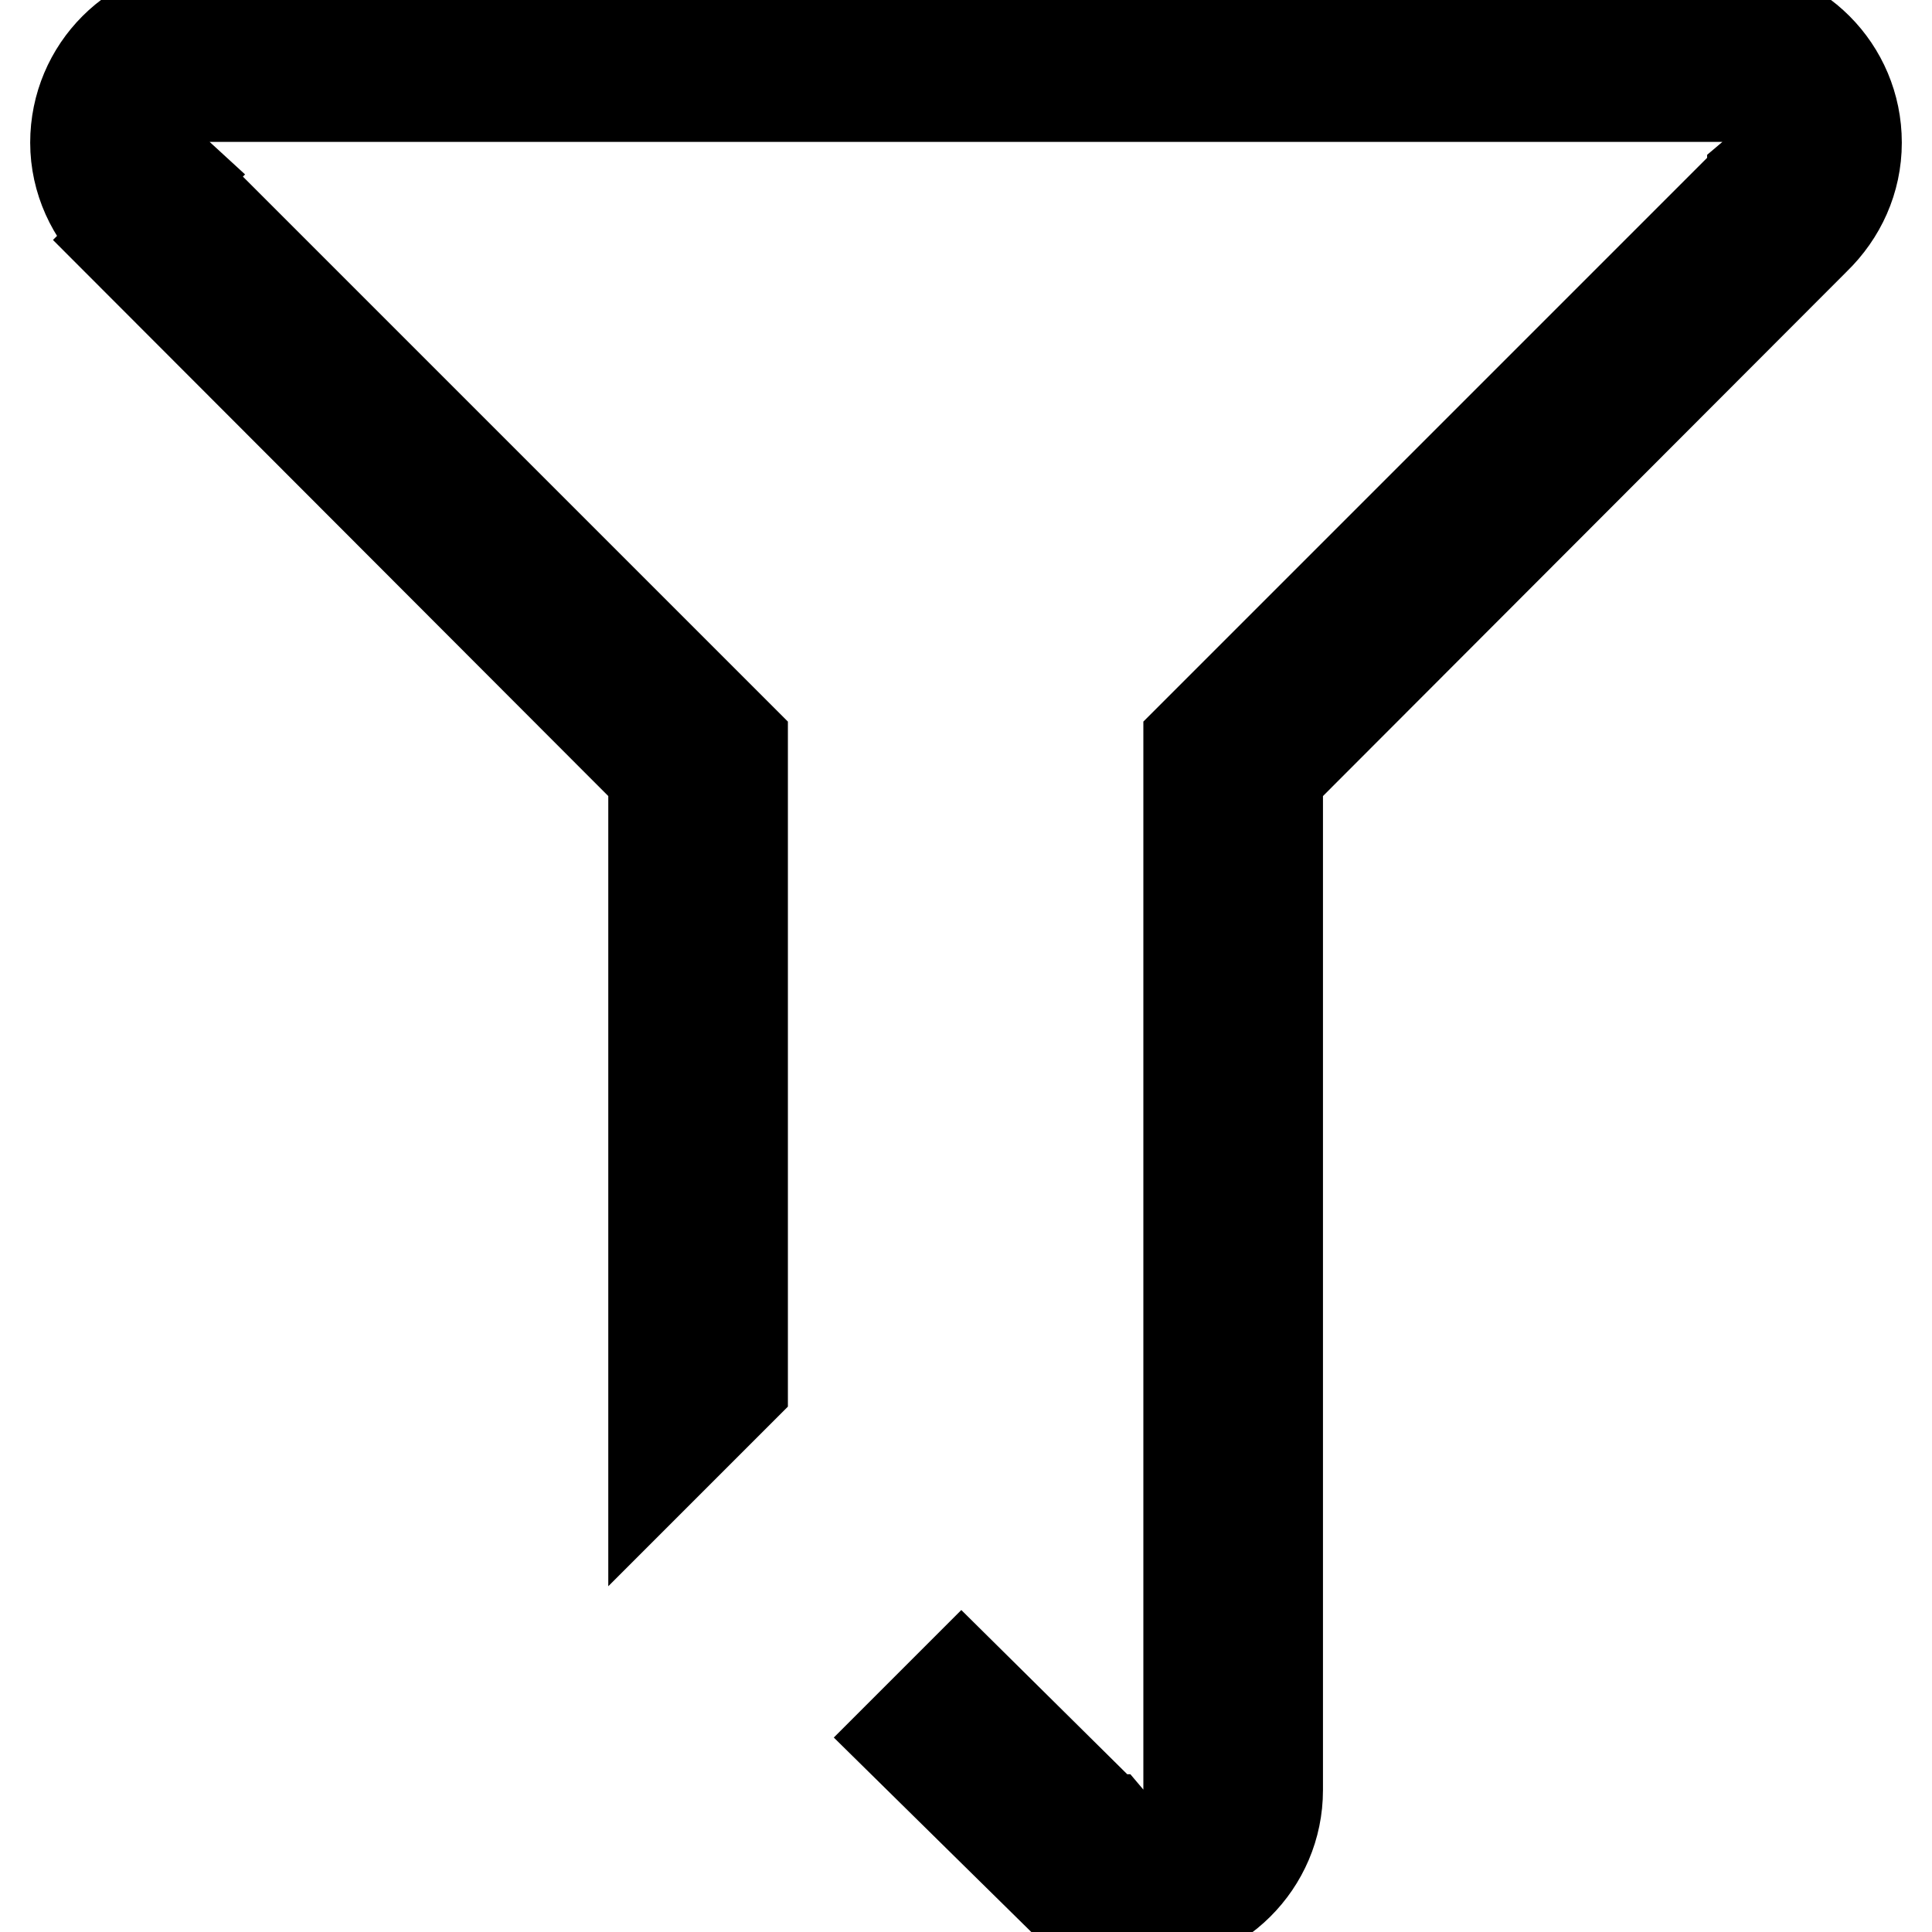 <?xml version="1.0" encoding="utf-8"?>
<!-- Svg Vector Icons : http://www.onlinewebfonts.com/icon -->
<!DOCTYPE svg PUBLIC "-//W3C//DTD SVG 1.1//EN" "http://www.w3.org/Graphics/SVG/1.1/DTD/svg11.dtd">
<svg version="1.1" xmlns="http://www.w3.org/2000/svg" xmlns:xlink="http://www.w3.org/1999/xlink" x="0px" y="0px" viewBox="0 0 256 256" enable-background="new 0 0 256 256" xml:space="preserve">
<g><g><path stroke-width="12" fill-opacity="0" stroke="#000000"  d="M240.5,31.7L240.5,31.7L169.3,103v134.2c0,9.8-8,17.7-17.8,17.7c-5.1,0-9.7-2.1-12.9-5.6l-0.1,0.1l-19.5-19.2l8.4-8.4l19.5,19.3l0.1,0c1.1,1.3,2.7,2.1,4.5,2.1c3.3,0,6-2.7,6-6c0-55.1,0-139.1,0-139.1l74.7-74.7l0-0.1c1.3-1.1,2.1-2.7,2.1-4.5c0-3.3-2.7-6-6-6H27.7c-3.3,0-6,2.7-6,6c0,1.8,0.9,3.4,2.1,4.5l-0.1,0.1l74.7,74.7v85.8l-11.8,11.8V103L15.5,31.8l0.1-0.1c-3.4-3.2-5.6-7.8-5.6-12.8c0-9.8,7.9-17.7,17.7-17.7h200.6c9.8,0,17.7,7.9,17.7,17.7C246,23.9,243.9,28.4,240.5,31.7L240.5,31.7z"/></g></g>
</svg>